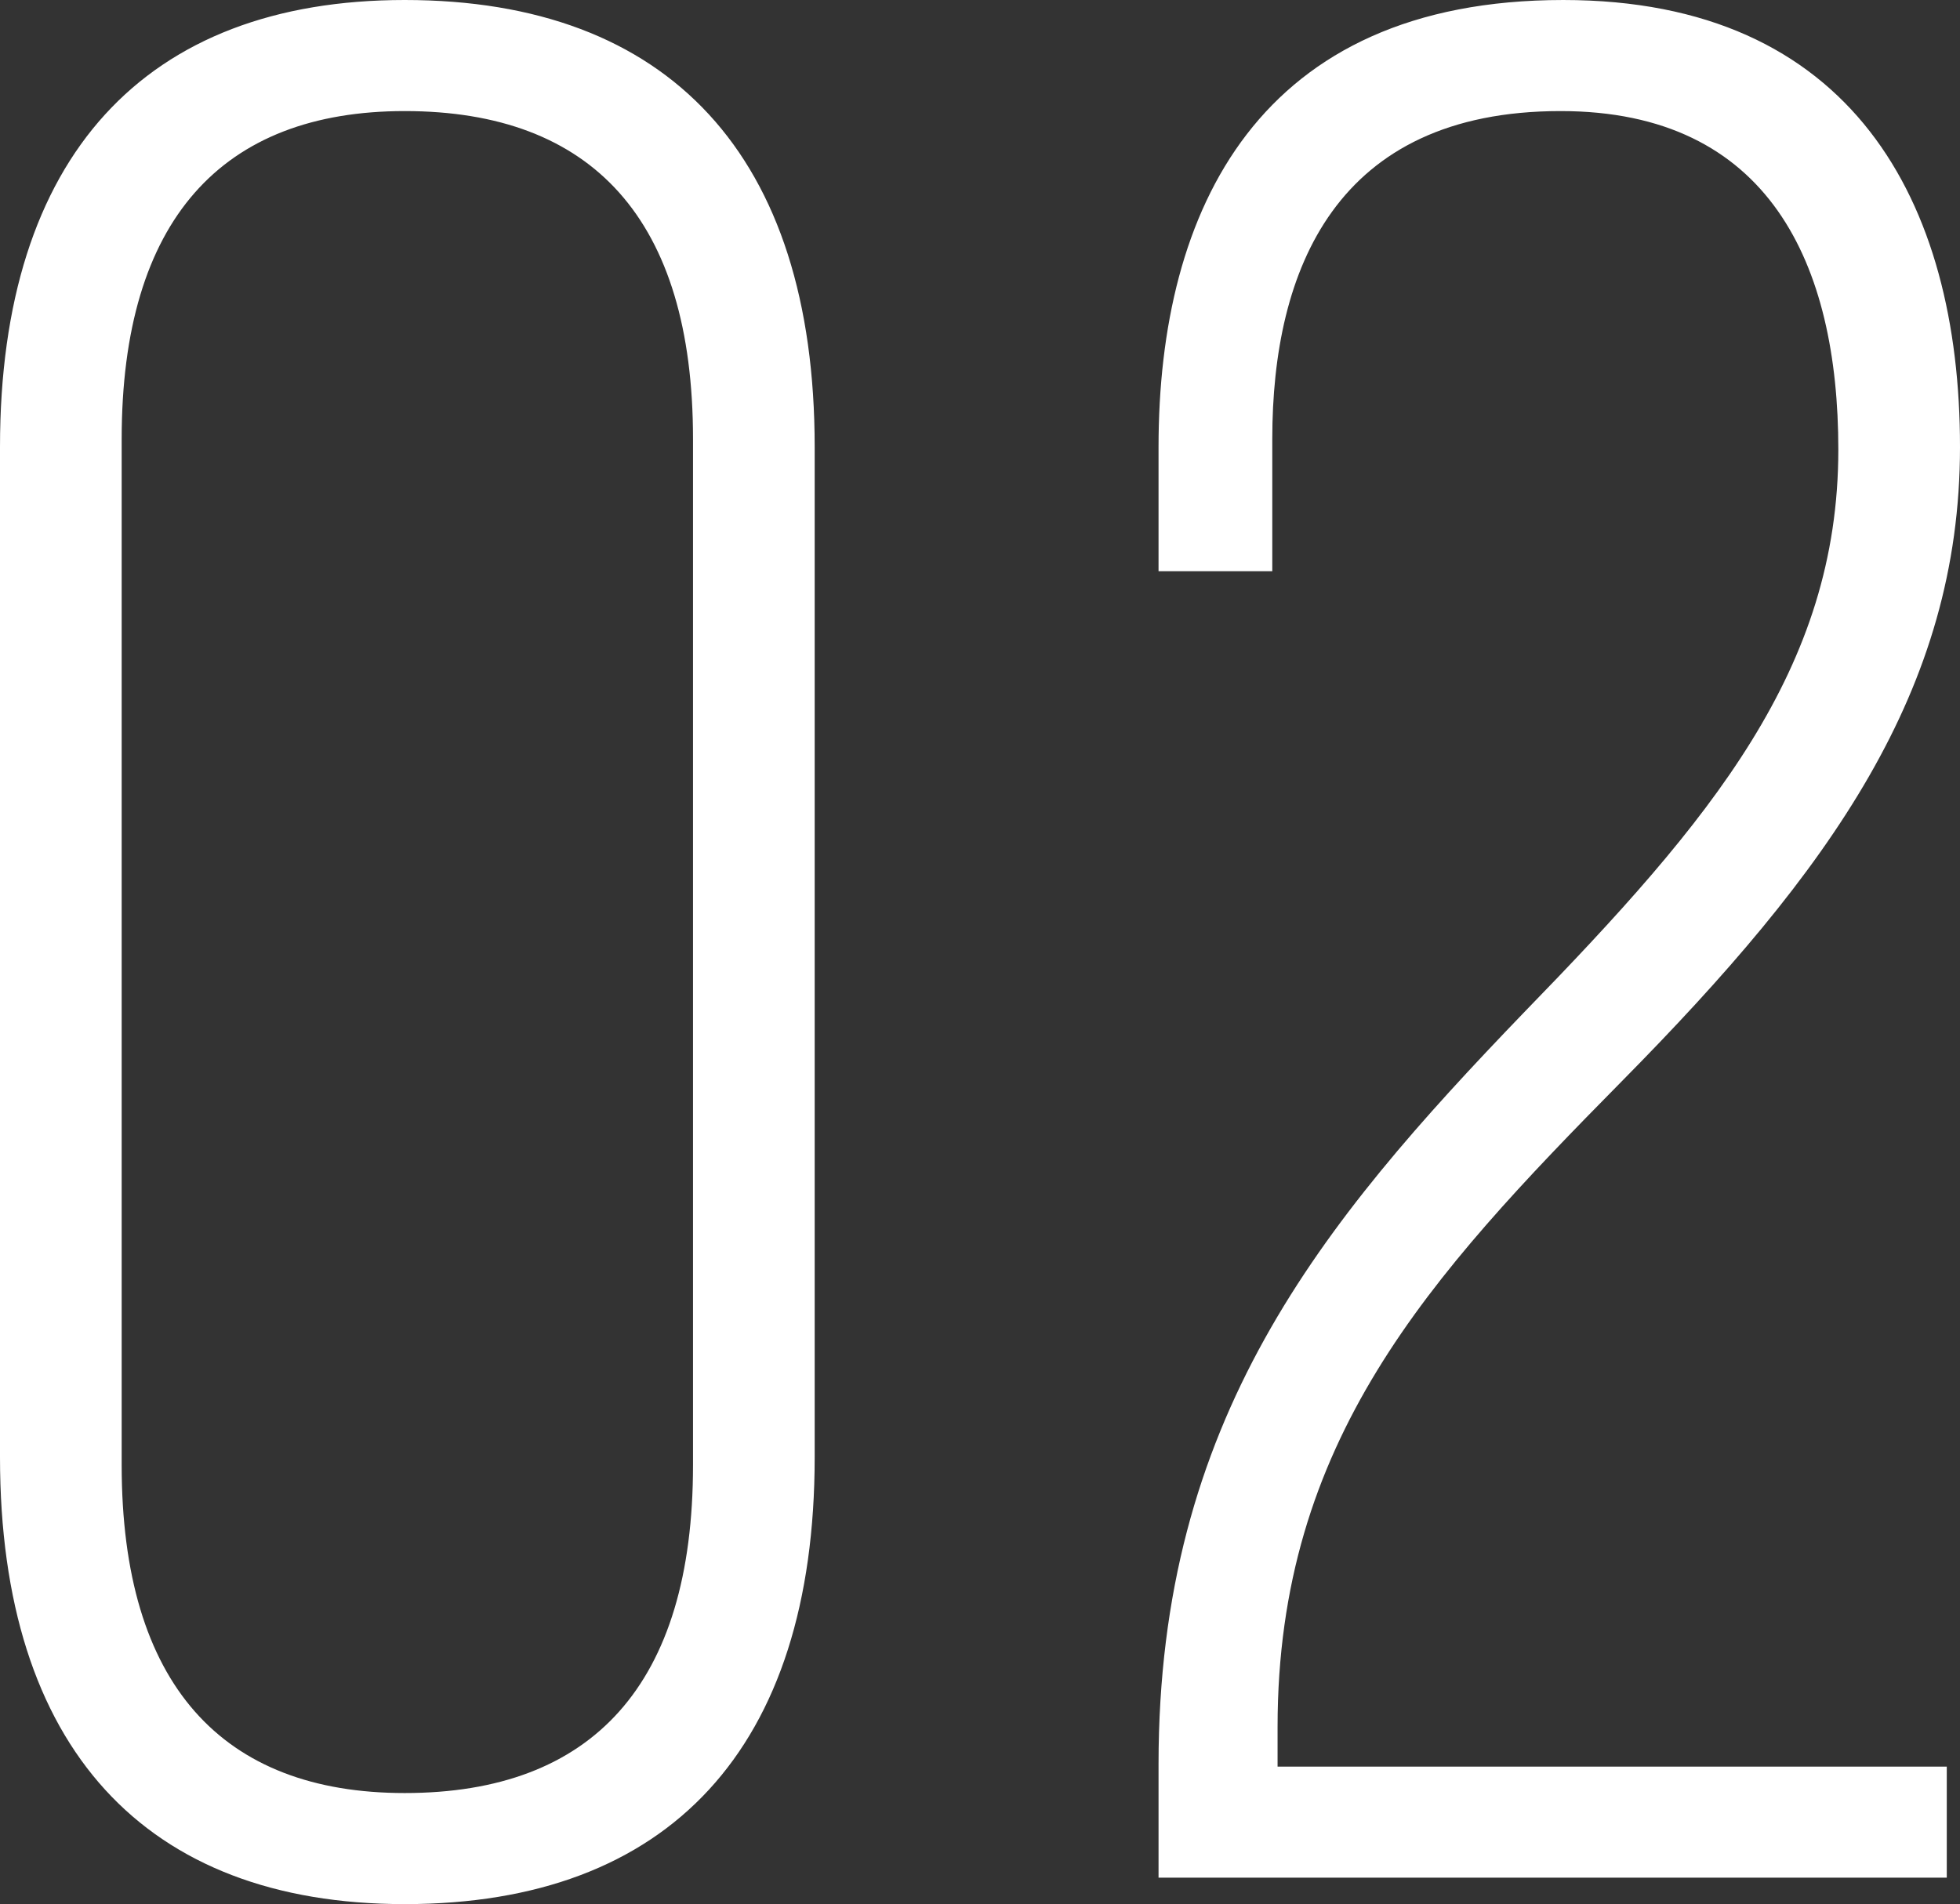 <svg xmlns="http://www.w3.org/2000/svg" width="44.46" height="43.2" viewBox="0 0 44.46 43.2"><rect x="0" y="0" width="44.46" height="43.2" fill="#333333" stroke="none"/><path d="M-12.57.6c6,0,9.3-3.54,9.3-10.14V-32.46c0-6.6-3.3-10.14-9.3-10.14-5.88,0-9.18,3.54-9.18,10.14V-9.54C-21.75-2.94-18.45.6-12.57.6Zm0-2.52c-4.14,0-6.42-2.46-6.42-7.44V-32.64c0-4.98,2.28-7.44,6.42-7.44,4.26,0,6.54,2.46,6.54,7.44V-9.36C-6.03-4.38-8.31-1.92-12.57-1.92ZM4.53,0H22.41V-2.52H7.23v-.9c0-6.48,3.42-10.2,7.8-14.64,4.74-4.8,7.68-8.88,7.68-14.4,0-5.58-2.46-10.14-9-10.14-6.9,0-9.18,4.74-9.18,10.14v2.82H7.11v-3c0-3.84,1.44-7.44,6.54-7.44,4.74,0,6.3,3.48,6.3,7.68,0,4.98-2.88,8.4-7.14,12.78-4.62,4.8-8.28,9.24-8.28,17.04Z" transform="translate(21.75 42.6)" fill="#fff"/></svg>